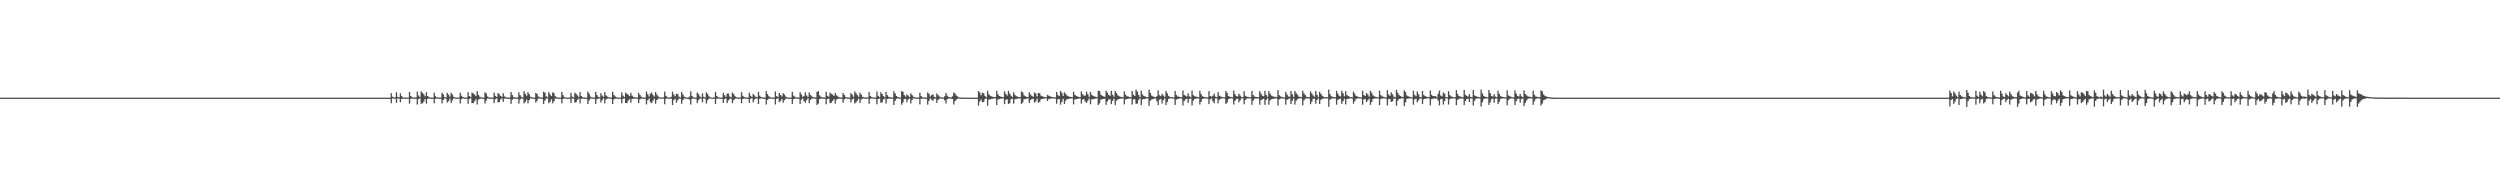 <?xml version="1.0" encoding="UTF-8"?>
<svg xmlns="http://www.w3.org/2000/svg" width="1920" height="150">
  <path d="M0 75.000h1v1.000H0zM1 75.000h1v1.000H1zM2 75.000h1v1.000H2zM3 75.000h1v1.000H3zM4 75.000h1v1.000H4zM5 75.000h1v1.000H5zM6 75.000h1v1.000H6zM7 75.000h1v1.000H7zM8 75.000h1v1.000H8zM9 75.000h1v1.000H9zM10 75.000h1v1.000H10zM11 75.000h1v1.000H11zM12 75.000h1v1.000H12zM13 75.000h1v1.000H13zM14 75.000h1v1.000H14zM15 75.000h1v1.000H15zM16 75.000h1v1.000H16zM17 75.000h1v1.000H17zM18 75.000h1v1.000H18zM19 75.000h1v1.000H19zM20 75.000h1v1.000H20zM21 75.000h1v1.000H21zM22 75.000h1v1.000H22zM23 75.000h1v1.000H23zM24 75.000h1v1.000H24zM25 75.000h1v1.000H25zM26 75.000h1v1.000H26zM27 75.000h1v1.000H27zM28 75.000h1v1.000H28zM29 75.000h1v1.000H29zM30 75.000h1v1.000H30zM31 75.000h1v1.000H31zM32 75.000h1v1.000H32zM33 75.000h1v1.000H33zM34 75.000h1v1.000H34zM35 75.000h1v1.000H35zM36 75.000h1v1.000H36zM37 75.000h1v1.000H37zM38 75.000h1v1.000H38zM39 75.000h1v1.000H39zM40 75.000h1v1.000H40zM41 75.000h1v1.000H41zM42 75.000h1v1.000H42zM43 75.000h1v1.000H43zM44 75.000h1v1.000H44zM45 75.000h1v1.000H45zM46 75.000h1v1.000H46zM47 75.000h1v1.000H47zM48 75.000h1v1.000H48zM49 75.000h1v1.000H49zM50 75.000h1v1.000H50zM51 75.000h1v1.000H51zM52 75.000h1v1.000H52zM53 75.000h1v1.000H53zM54 75.000h1v1.000H54zM55 75.000h1v1.000H55zM56 75.000h1v1.000H56zM57 75.000h1v1.000H57zM58 75.000h1v1.000H58zM59 75.000h1v1.000H59zM60 75.000h1v1.000H60zM61 75.000h1v1.000H61zM62 75.000h1v1.000H62zM63 75.000h1v1.000H63zM64 75.000h1v1.000H64zM65 75.000h1v1.000H65zM66 75.000h1v1.000H66zM67 75.000h1v1.000H67zM68 75.000h1v1.000H68zM69 75.000h1v1.000H69zM70 75.000h1v1.000H70zM71 75.000h1v1.000H71zM72 75.000h1v1.000H72zM73 75.000h1v1.000H73zM74 75.000h1v1.000H74zM75 75.000h1v1.000H75zM76 75.000h1v1.000H76zM77 75.000h1v1.000H77zM78 75.000h1v1.000H78zM79 75.000h1v1.000H79zM80 75.000h1v1.000H80zM81 75.000h1v1.000H81zM82 75.000h1v1.000H82zM83 75.000h1v1.000H83zM84 75.000h1v1.000H84zM85 75.000h1v1.000H85zM86 75.000h1v1.000H86zM87 75.000h1v1.000H87zM88 75.000h1v1.000H88zM89 75.000h1v1.000H89zM90 75.000h1v1.000H90zM91 75.000h1v1.000H91zM92 75.000h1v1.000H92zM93 75.000h1v1.000H93zM94 75.000h1v1.000H94zM95 75.000h1v1.000H95zM96 75.000h1v1.000H96zM97 75.000h1v1.000H97zM98 75.000h1v1.000H98zM99 75.000h1v1.000H99zM100 75.000h1v1.000H100zM101 75.000h1v1.000H101zM102 75.000h1v1.000H102zM103 75.000h1v1.000H103zM104 75.000h1v1.000H104zM105 75.000h1v1.000H105zM106 75.000h1v1.000H106zM107 75.000h1v1.000H107zM108 75.000h1v1.000H108zM109 75.000h1v1.000H109zM110 75.000h1v1.000H110zM111 75.000h1v1.000H111zM112 75.000h1v1.000H112zM113 75.000h1v1.000H113zM114 75.000h1v1.000H114zM115 75.000h1v1.000H115zM116 75.000h1v1.000H116zM117 75.000h1v1.000H117zM118 75.000h1v1.000H118zM119 75.000h1v1.000H119zM120 75.000h1v1.000H120zM121 75.000h1v1.000H121zM122 75.000h1v1.000H122zM123 75.000h1v1.000H123zM124 75.000h1v1.000H124zM125 75.000h1v1.000H125zM126 75.000h1v1.000H126zM127 75.000h1v1.000H127zM128 75.000h1v1.000H128zM129 75.000h1v1.000H129zM130 75.000h1v1.000H130zM131 75.000h1v1.000H131zM132 75.000h1v1.000H132zM133 75.000h1v1.000H133zM134 75.000h1v1.000H134zM135 75.000h1v1.000H135zM136 75.000h1v1.000H136zM137 75.000h1v1.000H137zM138 75.000h1v1.000H138zM139 75.000h1v1.000H139zM140 75.000h1v1.000H140zM141 75.000h1v1.000H141zM142 75.000h1v1.000H142zM143 75.000h1v1.000H143zM144 75.000h1v1.000H144zM145 75.000h1v1.000H145zM146 75.000h1v1.000H146zM147 75.000h1v1.000H147zM148 75.000h1v1.000H148zM149 75.000h1v1.000H149zM150 75.000h1v1.000H150zM151 75.000h1v1.000H151zM152 75.000h1v1.000H152zM153 75.000h1v1.000H153zM154 75.000h1v1.000H154zM155 75.000h1v1.000H155zM156 75.000h1v1.000H156zM157 75.000h1v1.000H157zM158 75.000h1v1.000H158zM159 75.000h1v1.000H159zM160 75.000h1v1.000H160zM161 75.000h1v1.000H161zM162 75.000h1v1.000H162zM163 75.000h1v1.000H163zM164 75.000h1v1.000H164zM165 75.000h1v1.000H165zM166 75.000h1v1.000H166zM167 75.000h1v1.000H167zM168 75.000h1v1.000H168zM169 75.000h1v1.000H169zM170 75.000h1v1.000H170zM171 75.000h1v1.000H171zM172 75.000h1v1.000H172zM173 75.000h1v1.000H173zM174 75.000h1v1.000H174zM175 75.000h1v1.000H175zM176 75.000h1v1.000H176zM177 75.000h1v1.000H177zM178 75.000h1v1.000H178zM179 75.000h1v1.000H179zM180 75.000h1v1.000H180zM181 75.000h1v1.000H181zM182 75.000h1v1.000H182zM183 75.000h1v1.000H183zM184 75.000h1v1.000H184zM185 75.000h1v1.000H185zM186 75.000h1v1.000H186zM187 75.000h1v1.000H187zM188 75.000h1v1.000H188zM189 75.000h1v1.000H189zM190 75.000h1v1.000H190zM191 75.000h1v1.000H191zM192 75.000h1v1.000H192zM193 75.000h1v1.000H193zM194 75.000h1v1.000H194zM195 75.000h1v1.000H195zM196 75.000h1v1.000H196zM197 75.000h1v1.000H197zM198 75.000h1v1.000H198zM199 75.000h1v1.000H199zM200 75.000h1v1.000H200zM201 75.000h1v1.000H201zM202 75.000h1v1.000H202zM203 75.000h1v1.000H203zM204 75.000h1v1.000H204zM205 75.000h1v1.000H205zM206 75.000h1v1.000H206zM207 75.000h1v1.000H207zM208 75.000h1v1.000H208zM209 75.000h1v1.000H209zM210 75.000h1v1.000H210zM211 75.000h1v1.000H211zM212 75.000h1v1.000H212zM213 75.000h1v1.000H213zM214 75.000h1v1.000H214zM215 75.000h1v1.000H215zM216 75.000h1v1.000H216zM217 75.000h1v1.000H217zM218 75.000h1v1.000H218zM219 75.000h1v1.000H219zM220 75.000h1v1.000H220zM221 75.000h1v1.000H221zM222 75.000h1v1.000H222zM223 75.000h1v1.000H223zM224 75.000h1v1.000H224zM225 75.000h1v1.000H225zM226 75.000h1v1.000H226zM227 75.000h1v1.000H227zM228 75.000h1v1.000H228zM229 75.000h1v1.000H229zM230 75.000h1v1.000H230zM231 75.000h1v1.000H231zM232 75.000h1v1.000H232zM233 75.000h1v1.000H233zM234 75.000h1v1.000H234zM235 75.000h1v1.000H235zM236 75.000h1v1.000H236zM237 75.000h1v1.000H237zM238 75.000h1v1.000H238zM239 75.000h1v1.000H239zM240 75.000h1v1.000H240zM241 75.000h1v1.000H241zM242 75.000h1v1.000H242zM243 75.000h1v1.000H243zM244 75.000h1v1.000H244zM245 75.000h1v1.000H245zM246 75.000h1v1.000H246zM247 75.000h1v1.000H247zM248 75.000h1v1.000H248zM249 75.000h1v1.000H249zM250 75.000h1v1.000H250zM251 75.000h1v1.000H251zM252 75.000h1v1.000H252zM253 75.000h1v1.000H253zM254 75.000h1v1.000H254zM255 75.000h1v1.000H255zM256 75.000h1v1.000H256zM257 75.000h1v1.000H257zM258 75.000h1v1.000H258zM259 75.000h1v1.000H259zM260 75.000h1v1.000H260zM261 75.000h1v1.000H261zM262 75.000h1v1.000H262zM263 75.000h1v1.000H263zM264 75.000h1v1.000H264zM265 75.000h1v1.000H265zM266 75.000h1v1.000H266zM267 75.000h1v1.000H267zM268 75.000h1v1.000H268zM269 75.000h1v1.000H269zM270 75.000h1v1.000H270zM271 75.000h1v1.000H271zM272 75.000h1v1.000H272zM273 75.000h1v1.000H273zM274 75.000h1v1.000H274zM275 75.000h1v1.000H275zM276 75.000h1v1.000H276zM277 75.000h1v1.000H277zM278 75.000h1v1.000H278zM279 75.000h1v1.000H279zM280 75.000h1v1.000H280zM281 75.000h1v1.000H281zM282 75.000h1v1.000H282zM283 75.000h1v1.000H283zM284 75.000h1v1.000H284zM285 75.000h1v1.000H285zM286 75.000h1v1.000H286zM287 75.000h1v1.000H287zM288 75.000h1v1.000H288zM289 75.000h1v1.000H289zM290 75.000h1v1.000H290zM291 75.000h1v1.000H291zM292 75.000h1v1.000H292zM293 75.000h1v1.000H293zM294 75.000h1v1.000H294zM295 74.999h1v1.000H295zM296 74.990h1v1.000H296zM297 74.987h1v1.000H297zM298 74.988h1v1.000H298zM299 74.968h1v1.000H299zM300 71.556h1v7.736H300zM301 74.233h1v1.337H301zM302 74.867h1v1.000H302zM303 74.721h1v1.000H303zM304 70.883h1v7.974H304zM305 74.361h1v1.242H305zM306 74.827h1v1.000H306zM307 71.748h1v6.806H307zM308 73.741h1v2.268H308zM309 74.802h1v1.000H309zM310 74.898h1v1.000H310zM311 74.875h1v1.000H311zM312 74.938h1v1.000H312zM313 74.789h1v1.000H313zM314 70.569h1v9.024H314zM315 73.689h1v2.278H315zM316 74.564h1v1.000H316zM317 74.922h1v1.000H317zM318 74.923h1v1.000H318zM319 74.827h1v1.000H319zM320 70.301h1v9.973H320zM321 73.302h1v2.899H321zM322 74.503h1v1.032H322zM323 70.131h1v9.544H323zM324 71.216h1v8.151H324zM325 72.425h1v5.592H325zM326 73.933h1v2.131H326zM327 70.827h1v8.760H327zM328 73.717h1v2.246H328zM329 74.575h1v1.000H329zM330 74.880h1v1.000H330zM331 74.960h1v1.000H331zM332 74.943h1v1.000H332zM333 71.189h1v8.135H333zM334 73.901h1v2.008H334zM335 74.739h1v1.000H335zM336 74.864h1v1.000H336zM337 74.931h1v1.000H337zM338 74.947h1v1.000H338zM339 71.196h1v8.207H339zM340 72.528h1v4.238H340zM341 74.582h1v1.000H341zM342 74.859h1v1.000H342zM343 71.385h1v7.340H343zM344 72.641h1v5.114H344zM345 74.192h1v1.581H345zM346 71.251h1v7.926H346zM347 72.599h1v4.566H347zM348 74.324h1v1.245H348zM349 74.843h1v1.000H349zM350 74.945h1v1.000H350zM351 74.948h1v1.000H351zM352 74.799h1v1.000H352zM353 71.163h1v8.287H353zM354 73.500h1v2.615H354zM355 74.515h1v1.000H355zM356 74.895h1v1.000H356zM357 74.943h1v1.000H357zM358 74.904h1v1.000H358zM359 70.819h1v8.880H359zM360 73.662h1v2.403H360zM361 74.528h1v1.000H361zM362 71.100h1v7.982H362zM363 71.708h1v7.495H363zM364 72.605h1v5.173H364zM365 73.831h1v2.428H365zM366 69.925h1v10.345H366zM367 72.867h1v3.685H367zM368 74.198h1v1.623H368zM369 74.730h1v1.000H369zM370 74.889h1v1.000H370zM371 74.942h1v1.000H371zM372 70.908h1v8.628H372zM373 71.809h1v5.380H373zM374 74.102h1v1.586H374zM375 74.808h1v1.000H375zM376 74.933h1v1.000H376zM377 74.954h1v1.000H377zM378 74.881h1v1.000H378zM379 71.105h1v8.076H379zM380 73.601h1v2.652H380zM381 74.382h1v1.209H381zM382 71.433h1v7.231H382zM383 72.476h1v5.927H383zM384 73.687h1v2.701H384zM385 74.406h1v1.100H385zM386 71.650h1v6.601H386zM387 74.028h1v1.731H387zM388 74.658h1v1.000H388zM389 74.840h1v1.000H389zM390 74.909h1v1.000H390zM391 74.920h1v1.000H391zM392 70.647h1v9.143H392zM393 73.013h1v3.622H393zM394 74.449h1v1.241H394zM395 74.807h1v1.000H395zM396 74.898h1v1.000H396zM397 74.924h1v1.000H397zM398 70.936h1v8.623H398zM399 73.118h1v3.388H399zM400 74.383h1v1.206H400zM401 74.821h1v1.000H401zM402 70.105h1v9.303H402zM403 72.087h1v6.126H403zM404 73.516h1v3.003H404zM405 70.712h1v8.624H405zM406 72.328h1v4.625H406zM407 74.294h1v1.251H407zM408 74.778h1v1.000H408zM409 74.884h1v1.000H409zM410 74.954h1v1.000H410zM411 71.386h1v7.397H411zM412 72.103h1v5.310H412zM413 74.122h1v1.543H413zM414 74.668h1v1.000H414zM415 74.871h1v1.000H415zM416 74.948h1v1.000H416zM417 70.469h1v9.519H417zM418 71.173h1v6.131H418zM419 73.927h1v1.795H419zM420 74.642h1v1.000H420zM421 70.689h1v8.611H421zM422 72.481h1v5.691H422zM423 73.778h1v2.526H423zM424 70.892h1v8.445H424zM425 71.570h1v6.241H425zM426 73.886h1v1.898H426zM427 74.603h1v1.000H427zM428 74.885h1v1.000H428zM429 74.941h1v1.000H429zM430 74.950h1v1.000H430zM431 70.671h1v8.759H431zM432 73.108h1v2.903H432zM433 74.610h1v1.000H433zM434 74.850h1v1.000H434zM435 74.922h1v1.000H435zM436 74.949h1v1.000H436zM437 74.875h1v1.000H437zM438 71.275h1v7.806H438zM439 74.135h1v1.541H439zM440 74.820h1v1.000H440zM441 71.103h1v7.766H441zM442 72.116h1v6.367H442zM443 73.313h1v3.369H443zM444 74.352h1v1.291H444zM445 70.689h1v8.703H445zM446 73.780h1v2.125H446zM447 74.619h1v1.000H447zM448 74.891h1v1.000H448zM449 74.955h1v1.000H449zM450 74.957h1v1.000H450zM451 70.329h1v9.570H451zM452 71.896h1v5.188H452zM453 74.115h1v1.614H453zM454 74.755h1v1.000H454zM455 74.919h1v1.000H455zM456 74.893h1v1.000H456zM457 70.542h1v9.196H457zM458 73.008h1v3.243H458zM459 74.350h1v1.311H459zM460 74.745h1v1.000H460zM461 71.607h1v7.087H461zM462 73.353h1v3.575H462zM463 74.348h1v1.188H463zM464 70.736h1v8.692H464zM465 73.262h1v3.014H465zM466 74.176h1v1.626H466zM467 74.628h1v1.000H467zM468 74.853h1v1.000H468zM469 74.918h1v1.000H469zM470 70.507h1v9.368H470zM471 72.784h1v3.615H471zM472 74.082h1v1.723H472zM473 74.718h1v1.000H473zM474 74.904h1v1.000H474zM475 74.948h1v1.000H475zM476 74.883h1v1.000H476zM477 70.984h1v8.327H477zM478 73.418h1v2.511H478zM479 74.518h1v1.045H479zM480 71.095h1v8.124H480zM481 72.060h1v7.057H481zM482 72.758h1v4.528H482zM483 73.771h1v2.434H483zM484 71.282h1v7.599H484zM485 73.482h1v2.576H485zM486 74.370h1v1.429H486zM487 74.676h1v1.000H487zM488 74.861h1v1.000H488zM489 74.869h1v1.000H489zM490 71.266h1v7.966H490zM491 72.983h1v3.374H491zM492 74.230h1v1.447H492zM493 74.753h1v1.000H493zM494 74.892h1v1.000H494zM495 74.951h1v1.000H495zM496 70.338h1v9.837H496zM497 72.360h1v4.583H497zM498 74.101h1v1.601H498zM499 71.920h1v6.588H499zM500 71.114h1v8.072H500zM501 72.923h1v4.513H501zM502 74.132h1v1.713H502zM503 70.770h1v8.884H503zM504 72.602h1v4.315H504zM505 73.972h1v1.760H505zM506 74.731h1v1.000H506zM507 74.846h1v1.000H507zM508 74.947h1v1.000H508zM509 74.687h1v1.000H509zM510 70.336h1v9.722H510zM511 73.606h1v2.352H511zM512 74.581h1v1.000H512zM513 74.820h1v1.000H513zM514 74.920h1v1.000H514zM515 74.354h1v1.364H515zM516 70.418h1v10.203H516zM517 72.617h1v4.269H517zM518 73.972h1v1.887H518zM519 71.999h1v6.905H519zM520 72.291h1v4.696H520zM521 74.169h1v1.483H521zM522 74.851h1v1.000H522zM523 70.602h1v9.111H523zM524 72.572h1v4.330H524zM525 74.143h1v1.518H525zM526 74.768h1v1.000H526zM527 74.933h1v1.000H527zM528 74.931h1v1.000H528zM529 74.161h1v2.327H529zM530 70.133h1v10.170H530zM531 73.607h1v2.260H531zM532 74.638h1v1.000H532zM533 74.883h1v1.000H533zM534 74.952h1v1.000H534zM535 71.080h1v8.123H535zM536 72.282h1v4.632H536zM537 74.075h1v1.614H537zM538 74.775h1v1.000H538zM539 71.692h1v6.848H539zM540 74.327h1v1.285H540zM541 74.876h1v1.000H541zM542 70.905h1v8.584H542zM543 72.255h1v4.758H543zM544 73.944h1v1.794H544zM545 74.742h1v1.000H545zM546 74.880h1v1.000H546zM547 74.953h1v1.000H547zM548 74.826h1v1.000H548zM549 70.503h1v9.387H549zM550 73.632h1v2.314H550zM551 74.556h1v1.029H551zM552 74.838h1v1.000H552zM553 74.943h1v1.000H553zM554 74.952h1v1.000H554zM555 71.214h1v7.852H555zM556 73.047h1v3.096H556zM557 74.392h1v1.184H557zM558 71.842h1v7.330H558zM559 71.850h1v5.326H559zM560 74.126h1v1.780H560zM561 74.768h1v1.000H561zM562 71.006h1v8.213H562zM563 72.175h1v4.833H563zM564 73.899h1v1.922H564zM565 74.665h1v1.000H565zM566 74.841h1v1.000H566zM567 74.950h1v1.000H567zM568 74.842h1v1.000H568zM569 70.861h1v8.451H569zM570 73.583h1v2.401H570zM571 74.479h1v1.196H571zM572 74.825h1v1.000H572zM573 74.929h1v1.000H573zM574 74.963h1v1.000H574zM575 71.154h1v7.918H575zM576 73.510h1v2.317H576zM577 74.460h1v1.070H577zM578 72.095h1v6.460H578zM579 73.328h1v3.121H579zM580 74.361h1v1.261H580zM581 74.619h1v1.000H581zM582 70.494h1v9.398H582zM583 73.475h1v2.427H583zM584 74.487h1v1.159H584zM585 74.751h1v1.000H585zM586 74.859h1v1.000H586zM587 74.925h1v1.000H587zM588 70.084h1v10.132H588zM589 72.247h1v4.478H589zM590 73.902h1v2.000H590zM591 74.617h1v1.000H591zM592 74.881h1v1.000H592zM593 74.884h1v1.000H593zM594 74.864h1v1.000H594zM595 70.266h1v9.986H595zM596 73.807h1v2.106H596zM597 74.447h1v1.000H597zM598 71.376h1v7.118H598zM599 72.910h1v4.609H599zM600 74.064h1v1.989H600zM601 71.603h1v7.371H601zM602 72.617h1v4.313H602zM603 74.114h1v1.705H603zM604 74.725h1v1.000H604zM605 74.888h1v1.000H605zM606 74.951h1v1.000H606zM607 74.825h1v1.000H607zM608 70.519h1v9.373H608zM609 73.406h1v2.798H609zM610 74.352h1v1.316H610zM611 74.730h1v1.000H611zM612 74.898h1v1.000H612zM613 74.935h1v1.000H613zM614 70.791h1v9.060H614zM615 72.483h1v4.140H615zM616 74.354h1v1.272H616zM617 73.777h1v3.897H617zM618 70.947h1v7.949H618zM619 73.326h1v3.625H619zM620 74.405h1v1.086H620zM621 71.025h1v8.250H621zM622 72.944h1v3.824H622zM623 73.996h1v1.827H623zM624 74.586h1v1.000H624zM625 74.804h1v1.000H625zM626 74.905h1v1.000H626zM627 70.570h1v10.028H627zM628 70.061h1v9.459H628zM629 73.274h1v2.751H629zM630 74.269h1v1.434H630zM631 74.717h1v1.000H631zM632 74.868h1v1.000H632zM633 74.828h1v1.000H633zM634 70.446h1v9.605H634zM635 73.537h1v2.556H635zM636 74.302h1v1.406H636zM637 71.039h1v8.191H637zM638 72.079h1v6.787H638zM639 72.578h1v5.008H639zM640 73.681h1v2.522H640zM641 71.388h1v8.158H641zM642 73.178h1v3.314H642zM643 74.097h1v1.875H643zM644 74.609h1v1.000H644zM645 74.803h1v1.000H645zM646 74.917h1v1.000H646zM647 71.395h1v7.474H647zM648 72.981h1v3.340H648zM649 74.457h1v1.104H649zM650 74.760h1v1.000H650zM651 74.888h1v1.000H651zM652 74.955h1v1.000H652zM653 71.505h1v7.139H653zM654 72.679h1v3.779H654zM655 74.317h1v1.357H655zM656 70.323h1v9.163H656zM657 71.705h1v6.961H657zM658 73.068h1v4.127H658zM659 74.273h1v1.432H659zM660 71.237h1v7.922H660zM661 72.713h1v3.712H661zM662 74.311h1v1.440H662zM663 74.708h1v1.000H663zM664 74.863h1v1.000H664zM665 74.933h1v1.000H665zM666 74.702h1v1.000H666zM667 70.728h1v8.989H667zM668 73.749h1v2.064H668zM669 74.571h1v1.000H669zM670 74.842h1v1.000H670zM671 74.936h1v1.000H671zM672 74.867h1v1.000H672zM673 70.293h1v9.821H673zM674 73.525h1v2.512H674zM675 74.482h1v1.117H675zM676 70.839h1v8.052H676zM677 72.214h1v6.467H677zM678 73.758h1v2.544H678zM679 74.717h1v1.000H679zM680 70.610h1v8.959H680zM681 73.122h1v2.914H681zM682 74.324h1v1.454H682zM683 74.658h1v1.000H683zM684 74.854h1v1.000H684zM685 74.898h1v1.000H685zM686 70.112h1v10.453H686zM687 71.783h1v5.622H687zM688 73.744h1v2.199H688zM689 74.513h1v1.024H689zM690 74.760h1v1.000H690zM691 74.884h1v1.000H691zM692 69.986h1v10.443H692zM693 70.501h1v8.239H693zM694 72.965h1v3.151H694zM695 74.228h1v1.592H695zM696 72.365h1v6.155H696zM697 73.448h1v3.014H697zM698 74.513h1v1.046H698zM699 71.653h1v7.788H699zM700 72.993h1v3.857H700zM701 74.205h1v1.332H701zM702 74.677h1v1.000H702zM703 74.871h1v1.000H703zM704 74.935h1v1.000H704zM705 74.857h1v1.000H705zM706 71.102h1v9.044H706zM707 73.833h1v1.972H707zM708 74.707h1v1.000H708zM709 74.833h1v1.000H709zM710 74.896h1v1.000H710zM711 74.953h1v1.000H711zM712 70.964h1v9.346H712zM713 72.027h1v5.405H713zM714 74.149h1v1.434H714zM715 73.022h1v3.503H715zM716 72.550h1v4.936H716zM717 74.311h1v1.494H717zM718 74.804h1v1.000H718zM719 71.755h1v7.313H719zM720 73.075h1v3.667H720zM721 74.095h1v1.576H721zM722 74.701h1v1.000H722zM723 74.821h1v1.000H723zM724 74.891h1v1.000H724zM725 73.957h1v3.038H725zM726 71.415h1v8.053H726zM727 73.407h1v2.871H727zM728 74.428h1v1.272H728zM729 74.662h1v1.000H729zM730 74.867h1v1.000H730zM731 73.953h1v2.066H731zM732 70.955h1v9.315H732zM733 71.820h1v5.889H733zM734 73.347h1v3.194H734zM735 74.074h1v1.738H735zM736 74.729h1v1.000H736zM737 74.861h1v1.000H737zM738 74.952h1v1.000H738zM739 74.956h1v1.000H739zM740 74.966h1v1.000H740zM741 74.970h1v1.000H741zM742 74.984h1v1.000H742zM743 74.991h1v1.000H743zM744 74.997h1v1.000H744zM745 74.997h1v1.000H745zM746 74.998h1v1.000H746zM747 74.999h1v1.000H747zM748 74.989h1v1.000H748zM749 74.984h1v1.000H749zM750 74.936h1v1.000H750zM751 69.954h1v11.155H751zM752 71.089h1v6.908H752zM753 73.142h1v3.312H753zM754 71.135h1v7.396H754zM755 71.578h1v6.680H755zM756 73.633h1v2.467H756zM757 74.620h1v1.000H757zM758 69.762h1v11.382H758zM759 72.430h1v4.137H759zM760 73.544h1v2.719H760zM761 74.003h1v1.970H761zM762 74.322h1v1.488H762zM763 74.497h1v1.000H763zM764 74.460h1v1.061H764zM765 69.664h1v11.032H765zM766 72.400h1v4.037H766zM767 73.750h1v2.322H767zM768 74.134h1v1.714H768zM769 74.470h1v1.171H769zM770 74.619h1v1.000H770zM771 70.098h1v9.865H771zM772 72.024h1v4.675H772zM773 73.382h1v2.846H773zM774 69.784h1v10.088H774zM775 71.784h1v7.495H775zM776 73.405h1v2.877H776zM777 74.414h1v1.319H777zM778 70.900h1v8.690H778zM779 72.824h1v3.402H779zM780 73.827h1v2.115H780zM781 74.211h1v1.597H781zM782 74.509h1v1.067H782zM783 74.631h1v1.000H783zM784 70.145h1v9.664H784zM785 71.010h1v7.695H785zM786 73.235h1v2.977H786zM787 73.909h1v2.147H787zM788 74.409h1v1.328H788zM789 74.530h1v1.000H789zM790 70.793h1v8.364H790zM791 72.538h1v4.407H791zM792 73.696h1v2.333H792zM793 74.301h1v1.595H793zM794 70.968h1v7.846H794zM795 71.890h1v5.873H795zM796 73.962h1v1.873H796zM797 71.424h1v7.515H797zM798 71.641h1v6.547H798zM799 73.397h1v2.932H799zM800 73.934h1v2.091H800zM801 74.304h1v1.506H801zM802 74.523h1v1.030H802zM803 74.636h1v1.000H803zM804 72.792h1v4.836H804zM805 73.539h1v2.450H805zM806 74.039h1v1.783H806zM807 74.325h1v1.358H807zM808 74.587h1v1.000H808zM809 74.673h1v1.000H809zM810 74.768h1v1.000H810zM811 70.632h1v8.992H811zM812 72.993h1v3.327H812zM813 73.777h1v2.277H813zM814 69.781h1v10.583H814zM815 71.235h1v7.096H815zM816 73.596h1v2.326H816zM817 70.883h1v9.038H817zM818 72.037h1v5.218H818zM819 73.387h1v2.870H819zM820 73.989h1v2.055H820zM821 74.306h1v1.448H821zM822 74.480h1v1.086H822zM823 74.632h1v1.000H823zM824 70.452h1v9.717H824zM825 72.789h1v3.584H825zM826 73.587h1v2.574H826zM827 74.074h1v1.895H827zM828 74.430h1v1.234H828zM829 74.568h1v1.000H829zM830 70.231h1v9.360H830zM831 72.329h1v4.209H831zM832 73.457h1v2.699H832zM833 73.388h1v4.656H833zM834 70.468h1v8.535H834zM835 72.331h1v5.051H835zM836 74.333h1v1.360H836zM837 70.501h1v9.580H837zM838 72.788h1v3.577H838zM839 73.606h1v2.543H839zM840 74.047h1v1.871H840zM841 74.353h1v1.371H841zM842 74.529h1v1.000H842zM843 69.706h1v10.948H843zM844 69.909h1v9.477H844zM845 72.687h1v3.831H845zM846 73.495h1v2.726H846zM847 73.974h1v2.023H847zM848 74.348h1v1.403H848zM849 69.655h1v10.871H849zM850 71.175h1v6.740H850zM851 72.874h1v3.593H851zM852 73.574h1v2.647H852zM853 69.734h1v10.249H853zM854 72.666h1v4.794H854zM855 74.174h1v1.657H855zM856 69.848h1v10.891H856zM857 71.468h1v5.821H857zM858 73.120h1v3.204H858zM859 73.887h1v2.190H859zM860 74.272h1v1.537H860zM861 74.484h1v1.138H861zM862 74.619h1v1.000H862zM863 70.233h1v9.964H863zM864 72.754h1v3.566H864zM865 73.865h1v2.226H865zM866 74.095h1v1.801H866zM867 74.480h1v1.141H867zM868 74.644h1v1.000H868zM869 69.872h1v10.410H869zM870 72.788h1v3.587H870zM871 73.730h1v2.449H871zM872 68.887h1v10.903H872zM873 70.340h1v9.150H873zM874 72.867h1v3.784H874zM875 74.522h1v1.049H875zM876 69.610h1v11.175H876zM877 72.508h1v3.849H877zM878 73.718h1v2.382H878zM879 74.108h1v1.808H879zM880 74.481h1v1.120H880zM881 74.650h1v1.000H881zM882 68.846h1v12.485H882zM883 71.412h1v5.956H883zM884 73.347h1v3.060H884zM885 74.045h1v2.067H885zM886 74.461h1v1.265H886zM887 74.605h1v1.000H887zM888 73.862h1v3.834H888zM889 69.449h1v11.204H889zM890 73.094h1v3.509H890zM891 73.834h1v2.163H891zM892 72.087h1v7.360H892zM893 73.332h1v3.575H893zM894 74.359h1v1.208H894zM895 69.889h1v10.802H895zM896 71.657h1v6.603H896zM897 73.591h1v2.355H897zM898 74.445h1v1.128H898zM899 74.588h1v1.000H899zM900 74.705h1v1.000H900zM901 74.807h1v1.000H901zM902 69.956h1v10.575H902zM903 73.016h1v3.523H903zM904 74.025h1v1.949H904zM905 74.271h1v1.535H905zM906 74.523h1v1.011H906zM907 74.776h1v1.000H907zM908 69.480h1v11.512H908zM909 72.862h1v4.700H909zM910 73.508h1v2.787H910zM911 74.138h1v1.680H911zM912 71.616h1v7.397H912zM913 73.916h1v2.040H913zM914 74.628h1v1.000H914zM915 69.455h1v11.558H915zM916 73.069h1v4.264H916zM917 73.956h1v2.056H917zM918 74.211h1v1.571H918zM919 74.470h1v1.070H919zM920 74.645h1v1.000H920zM921 69.689h1v10.598H921zM922 72.267h1v5.851H922zM923 73.924h1v2.040H923zM924 74.293h1v1.456H924zM925 74.583h1v1.000H925zM926 74.697h1v1.000H926zM927 74.809h1v1.000H927zM928 69.983h1v9.999H928zM929 73.724h1v2.487H929zM930 74.299h1v1.337H930zM931 73.490h1v4.332H931zM932 71.891h1v7.463H932zM933 74.176h1v1.456H933zM934 74.680h1v1.000H934zM935 70.657h1v8.714H935zM936 73.532h1v3.125H936zM937 74.020h1v1.847H937zM938 74.423h1v1.125H938zM939 74.575h1v1.000H939zM940 74.720h1v1.000H940zM941 69.847h1v9.976H941zM942 71.500h1v7.276H942zM943 73.800h1v2.457H943zM944 74.251h1v1.425H944zM945 74.529h1v1.000H945zM946 74.703h1v1.000H946zM947 69.565h1v10.734H947zM948 72.408h1v5.101H948zM949 73.780h1v2.329H949zM950 74.156h1v1.601H950zM951 71.989h1v6.659H951zM952 73.386h1v3.629H952zM953 74.415h1v1.126H953zM954 74.647h1v1.000H954zM955 70.063h1v10.002H955zM956 73.600h1v3.122H956zM957 74.181h1v1.572H957zM958 74.391h1v1.153H958zM959 74.616h1v1.000H959zM960 74.730h1v1.000H960zM961 69.828h1v10.677H961zM962 72.984h1v4.254H962zM963 74.100h1v1.706H963zM964 74.385h1v1.225H964zM965 74.491h1v1.137H965zM966 74.691h1v1.000H966zM967 69.938h1v10.428H967zM968 71.862h1v5.120H968zM969 73.478h1v2.834H969zM970 73.948h1v1.924H970zM971 69.731h1v10.784H971zM972 72.889h1v3.872H972zM973 74.298h1v1.241H973zM974 69.943h1v10.442H974zM975 72.010h1v5.100H975zM976 73.405h1v2.775H976zM977 73.946h1v2.043H977zM978 74.287h1v1.501H978zM979 74.371h1v1.187H979zM980 74.655h1v1.000H980zM981 69.211h1v11.906H981zM982 73.112h1v3.179H982zM983 73.970h1v1.794H983zM984 74.453h1v1.072H984zM985 74.707h1v1.000H985zM986 74.849h1v1.000H986zM987 70.561h1v9.820H987zM988 72.556h1v4.109H988zM989 74.064h1v1.901H989zM990 74.274h1v1.271H990zM991 69.932h1v9.965H991zM992 72.419h1v4.933H992zM993 74.329h1v1.280H993zM994 69.827h1v10.521H994zM995 71.579h1v5.827H995zM996 72.675h1v3.512H996zM997 74.142h1v1.532H997zM998 74.394h1v1.065H998zM999 74.604h1v1.000H999zM1000 69.680h1v11.186H1000zM1001 71.758h1v5.374H1001zM1002 73.070h1v2.758H1002zM1003 74.354h1v1.269H1003zM1004 74.550h1v1.000H1004zM1005 74.660h1v1.000H1005zM1006 70.193h1v9.819H1006zM1007 71.705h1v6.498H1007zM1008 73.291h1v2.600H1008zM1009 74.316h1v1.393H1009zM1010 69.840h1v9.794H1010zM1011 72.809h1v4.056H1011zM1012 74.393h1v1.205H1012zM1013 70.522h1v9.388H1013zM1014 72.024h1v4.656H1014zM1015 73.540h1v2.335H1015zM1016 74.221h1v1.496H1016zM1017 74.528h1v1.000H1017zM1018 74.675h1v1.000H1018zM1019 74.562h1v1.000H1019zM1020 68.827h1v13.171H1020zM1021 72.370h1v4.208H1021zM1022 73.932h1v1.868H1022zM1023 74.304h1v1.273H1023zM1024 74.618h1v1.000H1024zM1025 74.723h1v1.000H1025zM1026 69.848h1v10.556H1026zM1027 71.936h1v4.801H1027zM1028 73.593h1v2.433H1028zM1029 74.074h1v1.706H1029zM1030 69.728h1v10.019H1030zM1031 71.646h1v6.076H1031zM1032 73.971h1v1.926H1032zM1033 70.040h1v10.139H1033zM1034 73.002h1v3.077H1034zM1035 73.802h1v2.066H1035zM1036 74.292h1v1.309H1036zM1037 74.543h1v1.000H1037zM1038 74.737h1v1.000H1038zM1039 70.336h1v9.354H1039zM1040 71.966h1v5.732H1040zM1041 73.655h1v2.341H1041zM1042 74.120h1v1.562H1042zM1043 74.462h1v1.051H1043zM1044 74.683h1v1.000H1044zM1045 74.736h1v1.000H1045zM1046 69.646h1v10.776H1046zM1047 73.012h1v3.307H1047zM1048 73.715h1v2.256H1048zM1049 71.410h1v6.933H1049zM1050 72.520h1v4.558H1050zM1051 74.215h1v1.597H1051zM1052 69.723h1v10.820H1052zM1053 71.258h1v7.088H1053zM1054 73.231h1v2.789H1054zM1055 73.941h1v1.802H1055zM1056 74.323h1v1.248H1056zM1057 74.590h1v1.000H1057zM1058 74.634h1v1.000H1058zM1059 69.595h1v11.141H1059zM1060 73.013h1v3.117H1060zM1061 73.938h1v1.760H1061zM1062 74.311h1v1.208H1062zM1063 74.633h1v1.000H1063zM1064 74.793h1v1.000H1064zM1065 69.269h1v11.668H1065zM1066 72.498h1v3.813H1066zM1067 73.596h1v2.313H1067zM1068 70.916h1v7.347H1068zM1069 72.391h1v5.410H1069zM1070 74.241h1v1.460H1070zM1071 74.657h1v1.000H1071zM1072 68.969h1v12.248H1072zM1073 71.160h1v6.187H1073zM1074 72.874h1v3.106H1074zM1075 73.707h1v2.101H1075zM1076 74.283h1v1.292H1076zM1077 74.470h1v1.000H1077zM1078 69.354h1v12.153H1078zM1079 70.775h1v7.862H1079zM1080 73.338h1v2.568H1080zM1081 73.944h1v1.773H1081zM1082 74.317h1v1.206H1082zM1083 74.539h1v1.000H1083zM1084 74.737h1v1.000H1084zM1085 69.674h1v10.742H1085zM1086 72.862h1v3.459H1086zM1087 73.881h1v1.891H1087zM1088 70.315h1v8.323H1088zM1089 72.371h1v4.685H1089zM1090 74.446h1v1.161H1090zM1091 74.714h1v1.000H1091zM1092 69.859h1v10.132H1092zM1093 73.026h1v3.208H1093zM1094 73.749h1v2.069H1094zM1095 74.245h1v1.451H1095zM1096 74.448h1v1.031H1096zM1097 74.613h1v1.000H1097zM1098 69.460h1v11.537H1098zM1099 72.802h1v3.362H1099zM1100 73.747h1v2.077H1100zM1101 73.839h1v1.812H1101zM1102 73.772h1v1.947H1102zM1103 74.671h1v1.000H1103zM1104 72.035h1v5.236H1104zM1105 69.521h1v11.415H1105zM1106 73.299h1v2.863H1106zM1107 74.005h1v2.008H1107zM1108 71.043h1v9.236H1108zM1109 71.960h1v5.706H1109zM1110 74.475h1v1.000H1110zM1111 74.698h1v1.000H1111zM1112 69.970h1v10.311H1112zM1113 73.050h1v3.173H1113zM1114 74.014h1v1.770H1114zM1115 74.350h1v1.244H1115zM1116 74.587h1v1.000H1116zM1117 74.711h1v1.000H1117zM1118 69.332h1v11.485H1118zM1119 72.173h1v4.543H1119zM1120 73.729h1v2.158H1120zM1121 74.197h1v1.530H1121zM1122 74.401h1v1.289H1122zM1123 74.703h1v1.000H1123zM1124 69.079h1v11.673H1124zM1125 72.734h1v4.875H1125zM1126 73.643h1v2.456H1126zM1127 74.201h1v1.524H1127zM1128 72.293h1v6.149H1128zM1129 74.450h1v1.117H1129zM1130 74.669h1v1.000H1130zM1131 69.099h1v11.901H1131zM1132 73.265h1v4.122H1132zM1133 73.844h1v2.039H1133zM1134 74.294h1v1.323H1134zM1135 74.484h1v1.000H1135zM1136 74.660h1v1.000H1136zM1137 68.766h1v13.019H1137zM1138 71.714h1v6.831H1138zM1139 73.596h1v2.658H1139zM1140 74.229h1v1.515H1140zM1141 74.475h1v1.029H1141zM1142 74.655h1v1.000H1142zM1143 69.106h1v11.429H1143zM1144 71.538h1v7.092H1144zM1145 73.605h1v2.571H1145zM1146 74.134h1v1.615H1146zM1147 72.292h1v6.536H1147zM1148 74.149h1v1.553H1148zM1149 74.607h1v1.000H1149zM1150 69.751h1v10.239H1150zM1151 72.157h1v6.007H1151zM1152 73.862h1v2.114H1152zM1153 74.217h1v1.393H1153zM1154 74.509h1v1.000H1154zM1155 74.654h1v1.000H1155zM1156 74.796h1v1.000H1156zM1157 69.354h1v11.548H1157zM1158 73.247h1v3.748H1158zM1159 73.830h1v2.035H1159zM1160 74.348h1v1.201H1160zM1161 74.571h1v1.000H1161zM1162 74.774h1v1.000H1162zM1163 69.376h1v11.197H1163zM1164 71.904h1v5.784H1164zM1165 73.670h1v2.360H1165zM1166 74.162h1v1.520H1166zM1167 72.143h1v6.677H1167zM1168 73.936h1v2.235H1168zM1169 74.606h1v1.000H1169zM1170 69.425h1v12.084H1170zM1171 72.217h1v6.829H1171zM1172 73.271h1v3.859H1172zM1173 74.012h1v1.930H1173zM1174 74.251h1v1.282H1174zM1175 74.497h1v1.000H1175zM1176 74.577h1v1.000H1176zM1177 69.741h1v10.806H1177zM1178 72.792h1v4.940H1178zM1179 74.073h1v1.908H1179zM1180 74.365h1v1.206H1180zM1181 74.537h1v1.006H1181zM1182 74.679h1v1.000H1182zM1183 69.390h1v11.664H1183zM1184 70.159h1v9.337H1184zM1185 72.486h1v4.594H1185zM1186 73.531h1v3.043H1186zM1187 74.012h1v1.924H1187zM1188 74.413h1v1.130H1188zM1189 74.600h1v1.000H1189zM1190 74.719h1v1.000H1190zM1191 74.812h1v1.000H1191zM1192 74.966h1v1.000H1192zM1193 74.979h1v1.000H1193zM1194 74.987h1v1.000H1194zM1195 74.993h1v1.000H1195zM1196 74.996h1v1.000H1196zM1197 74.998h1v1.000H1197zM1198 74.999h1v1.000H1198zM1199 74.999h1v1.000H1199zM1200 75.000h1v1.000H1200zM1201 75.000h1v1.000H1201zM1202 75.000h1v1.000H1202zM1203 75.000h1v1.000H1203zM1204 75.000h1v1.000H1204zM1205 75.000h1v1.000H1205zM1206 75.000h1v1.000H1206zM1207 75.000h1v1.000H1207zM1208 75.000h1v1.000H1208zM1209 75.000h1v1.000H1209zM1210 75.000h1v1.000H1210zM1211 75.000h1v1.000H1211zM1212 75.000h1v1.000H1212zM1213 75.000h1v1.000H1213zM1214 75.000h1v1.000H1214zM1215 75.000h1v1.000H1215zM1216 75.000h1v1.000H1216zM1217 75.000h1v1.000H1217zM1218 75.000h1v1.000H1218zM1219 75.000h1v1.000H1219zM1220 75.000h1v1.000H1220zM1221 75.000h1v1.000H1221zM1222 75.000h1v1.000H1222zM1223 75.000h1v1.000H1223zM1224 75.000h1v1.000H1224zM1225 75.000h1v1.000H1225zM1226 75.000h1v1.000H1226zM1227 75.000h1v1.000H1227zM1228 75.000h1v1.000H1228zM1229 75.000h1v1.000H1229zM1230 75.000h1v1.000H1230zM1231 75.000h1v1.000H1231zM1232 75.000h1v1.000H1232zM1233 75.000h1v1.000H1233zM1234 75.000h1v1.000H1234zM1235 75.000h1v1.000H1235zM1236 75.000h1v1.000H1236zM1237 75.000h1v1.000H1237zM1238 75.000h1v1.000H1238zM1239 75.000h1v1.000H1239zM1240 75.000h1v1.000H1240zM1241 75.000h1v1.000H1241zM1242 75.000h1v1.000H1242zM1243 75.000h1v1.000H1243zM1244 75.000h1v1.000H1244zM1245 75.000h1v1.000H1245zM1246 75.000h1v1.000H1246zM1247 75.000h1v1.000H1247zM1248 75.000h1v1.000H1248zM1249 75.000h1v1.000H1249zM1250 75.000h1v1.000H1250zM1251 75.000h1v1.000H1251zM1252 75.000h1v1.000H1252zM1253 75.000h1v1.000H1253zM1254 75.000h1v1.000H1254zM1255 75.000h1v1.000H1255zM1256 75.000h1v1.000H1256zM1257 75.000h1v1.000H1257zM1258 75.000h1v1.000H1258zM1259 75.000h1v1.000H1259zM1260 75.000h1v1.000H1260zM1261 75.000h1v1.000H1261zM1262 75.000h1v1.000H1262zM1263 75.000h1v1.000H1263zM1264 75.000h1v1.000H1264zM1265 75.000h1v1.000H1265zM1266 75.000h1v1.000H1266zM1267 75.000h1v1.000H1267zM1268 75.000h1v1.000H1268zM1269 75.000h1v1.000H1269zM1270 75.000h1v1.000H1270zM1271 75.000h1v1.000H1271zM1272 75.000h1v1.000H1272zM1273 75.000h1v1.000H1273zM1274 75.000h1v1.000H1274zM1275 75.000h1v1.000H1275zM1276 75.000h1v1.000H1276zM1277 75.000h1v1.000H1277zM1278 75.000h1v1.000H1278zM1279 75.000h1v1.000H1279zM1280 75.000h1v1.000H1280zM1281 75.000h1v1.000H1281zM1282 75.000h1v1.000H1282zM1283 75.000h1v1.000H1283zM1284 75.000h1v1.000H1284zM1285 75.000h1v1.000H1285zM1286 75.000h1v1.000H1286zM1287 75.000h1v1.000H1287zM1288 75.000h1v1.000H1288zM1289 75.000h1v1.000H1289zM1290 75.000h1v1.000H1290zM1291 75.000h1v1.000H1291zM1292 75.000h1v1.000H1292zM1293 75.000h1v1.000H1293zM1294 75.000h1v1.000H1294zM1295 75.000h1v1.000H1295zM1296 75.000h1v1.000H1296zM1297 75.000h1v1.000H1297zM1298 75.000h1v1.000H1298zM1299 75.000h1v1.000H1299zM1300 75.000h1v1.000H1300zM1301 75.000h1v1.000H1301zM1302 75.000h1v1.000H1302zM1303 75.000h1v1.000H1303zM1304 75.000h1v1.000H1304zM1305 75.000h1v1.000H1305zM1306 75.000h1v1.000H1306zM1307 75.000h1v1.000H1307zM1308 75.000h1v1.000H1308zM1309 75.000h1v1.000H1309zM1310 75.000h1v1.000H1310zM1311 75.000h1v1.000H1311zM1312 75.000h1v1.000H1312zM1313 75.000h1v1.000H1313zM1314 75.000h1v1.000H1314zM1315 75.000h1v1.000H1315zM1316 75.000h1v1.000H1316zM1317 75.000h1v1.000H1317zM1318 75.000h1v1.000H1318zM1319 75.000h1v1.000H1319zM1320 75.000h1v1.000H1320zM1321 75.000h1v1.000H1321zM1322 75.000h1v1.000H1322zM1323 75.000h1v1.000H1323zM1324 75.000h1v1.000H1324zM1325 75.000h1v1.000H1325zM1326 75.000h1v1.000H1326zM1327 75.000h1v1.000H1327zM1328 75.000h1v1.000H1328zM1329 75.000h1v1.000H1329zM1330 75.000h1v1.000H1330zM1331 75.000h1v1.000H1331zM1332 75.000h1v1.000H1332zM1333 75.000h1v1.000H1333zM1334 75.000h1v1.000H1334zM1335 75.000h1v1.000H1335zM1336 75.000h1v1.000H1336zM1337 75.000h1v1.000H1337zM1338 75.000h1v1.000H1338zM1339 75.000h1v1.000H1339zM1340 75.000h1v1.000H1340zM1341 75.000h1v1.000H1341zM1342 75.000h1v1.000H1342zM1343 75.000h1v1.000H1343zM1344 75.000h1v1.000H1344zM1345 75.000h1v1.000H1345zM1346 75.000h1v1.000H1346zM1347 75.000h1v1.000H1347zM1348 75.000h1v1.000H1348zM1349 75.000h1v1.000H1349zM1350 75.000h1v1.000H1350zM1351 75.000h1v1.000H1351zM1352 75.000h1v1.000H1352zM1353 75.000h1v1.000H1353zM1354 75.000h1v1.000H1354zM1355 75.000h1v1.000H1355zM1356 75.000h1v1.000H1356zM1357 75.000h1v1.000H1357zM1358 75.000h1v1.000H1358zM1359 75.000h1v1.000H1359zM1360 75.000h1v1.000H1360zM1361 75.000h1v1.000H1361zM1362 75.000h1v1.000H1362zM1363 75.000h1v1.000H1363zM1364 75.000h1v1.000H1364zM1365 75.000h1v1.000H1365zM1366 75.000h1v1.000H1366zM1367 75.000h1v1.000H1367zM1368 75.000h1v1.000H1368zM1369 75.000h1v1.000H1369zM1370 75.000h1v1.000H1370zM1371 75.000h1v1.000H1371zM1372 75.000h1v1.000H1372zM1373 75.000h1v1.000H1373zM1374 75.000h1v1.000H1374zM1375 75.000h1v1.000H1375zM1376 75.000h1v1.000H1376zM1377 75.000h1v1.000H1377zM1378 75.000h1v1.000H1378zM1379 75.000h1v1.000H1379zM1380 75.000h1v1.000H1380zM1381 75.000h1v1.000H1381zM1382 75.000h1v1.000H1382zM1383 75.000h1v1.000H1383zM1384 75.000h1v1.000H1384zM1385 75.000h1v1.000H1385zM1386 75.000h1v1.000H1386zM1387 75.000h1v1.000H1387zM1388 75.000h1v1.000H1388zM1389 75.000h1v1.000H1389zM1390 75.000h1v1.000H1390zM1391 75.000h1v1.000H1391zM1392 75.000h1v1.000H1392zM1393 75.000h1v1.000H1393zM1394 75.000h1v1.000H1394zM1395 75.000h1v1.000H1395zM1396 75.000h1v1.000H1396zM1397 75.000h1v1.000H1397zM1398 75.000h1v1.000H1398zM1399 75.000h1v1.000H1399zM1400 75.000h1v1.000H1400zM1401 75.000h1v1.000H1401zM1402 75.000h1v1.000H1402zM1403 75.000h1v1.000H1403zM1404 75.000h1v1.000H1404zM1405 75.000h1v1.000H1405zM1406 75.000h1v1.000H1406zM1407 75.000h1v1.000H1407zM1408 75.000h1v1.000H1408zM1409 75.000h1v1.000H1409zM1410 75.000h1v1.000H1410zM1411 75.000h1v1.000H1411zM1412 75.000h1v1.000H1412zM1413 75.000h1v1.000H1413zM1414 75.000h1v1.000H1414zM1415 75.000h1v1.000H1415zM1416 75.000h1v1.000H1416zM1417 75.000h1v1.000H1417zM1418 75.000h1v1.000H1418zM1419 75.000h1v1.000H1419zM1420 75.000h1v1.000H1420zM1421 75.000h1v1.000H1421zM1422 75.000h1v1.000H1422zM1423 75.000h1v1.000H1423zM1424 75.000h1v1.000H1424zM1425 75.000h1v1.000H1425zM1426 75.000h1v1.000H1426zM1427 75.000h1v1.000H1427zM1428 75.000h1v1.000H1428zM1429 75.000h1v1.000H1429zM1430 75.000h1v1.000H1430zM1431 75.000h1v1.000H1431zM1432 75.000h1v1.000H1432zM1433 75.000h1v1.000H1433zM1434 75.000h1v1.000H1434zM1435 75.000h1v1.000H1435zM1436 75.000h1v1.000H1436zM1437 75.000h1v1.000H1437zM1438 75.000h1v1.000H1438zM1439 75.000h1v1.000H1439zM1440 75.000h1v1.000H1440zM1441 75.000h1v1.000H1441zM1442 75.000h1v1.000H1442zM1443 75.000h1v1.000H1443zM1444 75.000h1v1.000H1444zM1445 75.000h1v1.000H1445zM1446 75.000h1v1.000H1446zM1447 75.000h1v1.000H1447zM1448 75.000h1v1.000H1448zM1449 75.000h1v1.000H1449zM1450 75.000h1v1.000H1450zM1451 75.000h1v1.000H1451zM1452 75.000h1v1.000H1452zM1453 75.000h1v1.000H1453zM1454 75.000h1v1.000H1454zM1455 75.000h1v1.000H1455zM1456 75.000h1v1.000H1456zM1457 75.000h1v1.000H1457zM1458 75.000h1v1.000H1458zM1459 75.000h1v1.000H1459zM1460 75.000h1v1.000H1460zM1461 75.000h1v1.000H1461zM1462 75.000h1v1.000H1462zM1463 75.000h1v1.000H1463zM1464 75.000h1v1.000H1464zM1465 75.000h1v1.000H1465zM1466 75.000h1v1.000H1466zM1467 75.000h1v1.000H1467zM1468 75.000h1v1.000H1468zM1469 75.000h1v1.000H1469zM1470 75.000h1v1.000H1470zM1471 75.000h1v1.000H1471zM1472 75.000h1v1.000H1472zM1473 75.000h1v1.000H1473zM1474 75.000h1v1.000H1474zM1475 75.000h1v1.000H1475zM1476 75.000h1v1.000H1476zM1477 75.000h1v1.000H1477zM1478 75.000h1v1.000H1478zM1479 75.000h1v1.000H1479zM1480 75.000h1v1.000H1480zM1481 75.000h1v1.000H1481zM1482 75.000h1v1.000H1482zM1483 75.000h1v1.000H1483zM1484 75.000h1v1.000H1484zM1485 75.000h1v1.000H1485zM1486 75.000h1v1.000H1486zM1487 75.000h1v1.000H1487zM1488 75.000h1v1.000H1488zM1489 75.000h1v1.000H1489zM1490 75.000h1v1.000H1490zM1491 75.000h1v1.000H1491zM1492 75.000h1v1.000H1492zM1493 75.000h1v1.000H1493zM1494 75.000h1v1.000H1494zM1495 75.000h1v1.000H1495zM1496 74.950h1v1.000H1496zM1497 69.506h1v12.186H1497zM1498 71.401h1v5.404H1498zM1499 73.998h1v2.080H1499zM1500 70.252h1v9.537H1500zM1501 71.728h1v6.228H1501zM1502 73.361h1v2.667H1502zM1503 74.543h1v1.000H1503zM1504 70.292h1v10.326H1504zM1505 72.961h1v3.213H1505zM1506 73.960h1v2.061H1506zM1507 74.347h1v1.353H1507zM1508 74.633h1v1.000H1508zM1509 74.795h1v1.000H1509zM1510 69.131h1v12.970H1510zM1511 71.203h1v6.519H1511zM1512 73.787h1v2.361H1512zM1513 74.462h1v1.313H1513zM1514 74.709h1v1.000H1514zM1515 74.835h1v1.000H1515zM1516 74.796h1v1.000H1516zM1517 69.645h1v10.698H1517zM1518 73.462h1v2.570H1518zM1519 74.408h1v1.231H1519zM1520 70.446h1v8.890H1520zM1521 72.709h1v3.806H1521zM1522 73.937h1v1.966H1522zM1523 69.894h1v9.638H1523zM1524 71.024h1v7.439H1524zM1525 73.836h1v2.165H1525zM1526 74.446h1v1.250H1526zM1527 74.633h1v1.000H1527zM1528 74.806h1v1.000H1528zM1529 74.880h1v1.000H1529zM1530 70.191h1v9.940H1530zM1531 73.114h1v2.958H1531zM1532 74.186h1v1.644H1532zM1533 74.508h1v1.047H1533zM1534 74.771h1v1.000H1534zM1535 74.870h1v1.000H1535zM1536 69.640h1v11.135H1536zM1537 71.924h1v4.999H1537zM1538 74.083h1v1.946H1538zM1539 74.458h1v1.199H1539zM1540 71.610h1v6.851H1540zM1541 72.868h1v3.777H1541zM1542 74.003h1v1.886H1542zM1543 70.361h1v9.919H1543zM1544 72.255h1v4.365H1544zM1545 73.955h1v2.047H1545zM1546 74.281h1v1.498H1546zM1547 74.594h1v1.000H1547zM1548 74.712h1v1.000H1548zM1549 71.083h1v10.918H1549zM1550 69.753h1v9.785H1550zM1551 73.370h1v2.743H1551zM1552 73.882h1v2.151H1552zM1553 74.294h1v1.350H1553zM1554 74.615h1v1.000H1554zM1555 74.804h1v1.000H1555zM1556 69.836h1v10.287H1556zM1557 73.240h1v2.803H1557zM1558 74.268h1v1.521H1558zM1559 71.275h1v7.281H1559zM1560 71.692h1v6.263H1560zM1561 72.451h1v4.068H1561zM1562 74.036h1v1.870H1562zM1563 69.802h1v11.317H1563zM1564 72.463h1v3.992H1564zM1565 73.961h1v2.018H1565zM1566 74.245h1v1.474H1566zM1567 74.539h1v1.000H1567zM1568 74.786h1v1.000H1568zM1569 69.659h1v11.567H1569zM1570 72.413h1v4.264H1570zM1571 73.931h1v1.980H1571zM1572 74.373h1v1.286H1572zM1573 74.614h1v1.000H1573zM1574 74.783h1v1.000H1574zM1575 69.994h1v10.403H1575zM1576 71.884h1v5.330H1576zM1577 73.713h1v2.368H1577zM1578 73.996h1v2.686H1578zM1579 70.679h1v8.641H1579zM1580 71.672h1v5.634H1580zM1581 73.325h1v2.498H1581zM1582 69.357h1v11.947H1582zM1583 70.608h1v8.303H1583zM1584 73.241h1v2.964H1584zM1585 73.764h1v2.159H1585zM1586 74.230h1v1.434H1586zM1587 74.506h1v1.000H1587zM1588 74.626h1v1.000H1588zM1589 69.402h1v11.863H1589zM1590 73.175h1v3.032H1590zM1591 73.885h1v2.054H1591zM1592 74.261h1v1.371H1592zM1593 74.579h1v1.000H1593zM1594 74.761h1v1.000H1594zM1595 69.990h1v10.229H1595zM1596 72.491h1v3.824H1596zM1597 74.037h1v1.891H1597zM1598 70.840h1v8.376H1598zM1599 71.152h1v7.152H1599zM1600 72.303h1v4.578H1600zM1601 73.798h1v2.119H1601zM1602 69.768h1v10.736H1602zM1603 70.138h1v8.632H1603zM1604 73.019h1v3.282H1604zM1605 73.803h1v2.123H1605zM1606 74.206h1v1.488H1606zM1607 74.541h1v1.000H1607zM1608 69.354h1v12.545H1608zM1609 71.261h1v6.138H1609zM1610 73.853h1v2.255H1610zM1611 74.334h1v1.411H1611zM1612 74.589h1v1.000H1612zM1613 74.041h1v2.031H1613zM1614 74.728h1v1.000H1614zM1615 68.867h1v12.828H1615zM1616 73.249h1v3.015H1616zM1617 74.222h1v1.518H1617zM1618 72.067h1v6.291H1618zM1619 73.276h1v3.403H1619zM1620 74.312h1v1.388H1620zM1621 69.670h1v10.244H1621zM1622 72.177h1v5.897H1622zM1623 73.529h1v2.495H1623zM1624 74.205h1v1.521H1624zM1625 74.549h1v1.000H1625zM1626 74.635h1v1.000H1626zM1627 74.586h1v1.000H1627zM1628 69.142h1v11.867H1628zM1629 73.324h1v3.344H1629zM1630 74.008h1v1.702H1630zM1631 74.425h1v1.000H1631zM1632 74.664h1v1.000H1632zM1633 74.806h1v1.000H1633zM1634 69.295h1v11.750H1634zM1635 73.253h1v3.432H1635zM1636 73.967h1v1.819H1636zM1637 72.259h1v6.058H1637zM1638 73.447h1v3.764H1638zM1639 74.166h1v1.866H1639zM1640 74.612h1v1.000H1640zM1641 69.823h1v10.824H1641zM1642 72.705h1v4.559H1642zM1643 73.673h1v2.229H1643zM1644 74.384h1v1.196H1644zM1645 74.630h1v1.000H1645zM1646 74.740h1v1.000H1646zM1647 68.971h1v12.390H1647zM1648 71.638h1v7.518H1648zM1649 73.690h1v2.357H1649zM1650 74.338h1v1.312H1650zM1651 74.562h1v1.000H1651zM1652 74.727h1v1.000H1652zM1653 74.908h1v1.000H1653zM1654 69.670h1v12.260H1654zM1655 71.823h1v5.023H1655zM1656 73.991h1v2.106H1656zM1657 74.350h1v1.134H1657zM1658 71.737h1v6.981H1658zM1659 72.352h1v4.586H1659zM1660 73.826h1v2.060H1660zM1661 70.164h1v10.026H1661zM1662 72.005h1v5.189H1662zM1663 73.410h1v2.596H1663zM1664 74.303h1v1.468H1664zM1665 74.522h1v1.000H1665zM1666 74.672h1v1.000H1666zM1667 70.092h1v10.765H1667zM1668 71.218h1v7.365H1668zM1669 73.066h1v3.162H1669zM1670 74.195h1v1.655H1670zM1671 74.470h1v1.076H1671zM1672 74.690h1v1.000H1672zM1673 74.583h1v1.000H1673zM1674 70.135h1v10.455H1674zM1675 73.165h1v2.929H1675zM1676 74.152h1v1.712H1676zM1677 71.859h1v6.711H1677zM1678 72.437h1v4.538H1678zM1679 73.156h1v2.878H1679zM1680 72.229h1v4.404H1680zM1681 70.180h1v9.982H1681zM1682 73.112h1v2.978H1682zM1683 74.049h1v1.682H1683zM1684 74.426h1v1.112H1684zM1685 74.626h1v1.000H1685zM1686 74.562h1v1.000H1686zM1687 69.917h1v11.751H1687zM1688 72.559h1v4.074H1688zM1689 73.797h1v2.203H1689zM1690 74.215h1v1.566H1690zM1691 74.557h1v1.000H1691zM1692 74.717h1v1.000H1692zM1693 70.154h1v10.338H1693zM1694 72.953h1v3.172H1694zM1695 74.225h1v1.492H1695zM1696 72.299h1v5.642H1696zM1697 72.645h1v4.643H1697zM1698 73.556h1v2.663H1698zM1699 74.123h1v1.521H1699zM1700 70.594h1v9.534H1700zM1701 71.925h1v5.159H1701zM1702 73.673h1v2.255H1702zM1703 74.176h1v1.428H1703zM1704 74.618h1v1.000H1704zM1705 74.801h1v1.000H1705zM1706 70.149h1v10.447H1706zM1707 71.339h1v6.880H1707zM1708 73.335h1v2.665H1708zM1709 74.142h1v1.431H1709zM1710 74.631h1v1.000H1710zM1711 74.820h1v1.000H1711zM1712 74.590h1v1.000H1712zM1713 70.114h1v10.991H1713zM1714 73.212h1v2.817H1714zM1715 74.155h1v1.493H1715zM1716 72.029h1v6.505H1716zM1717 72.539h1v4.584H1717zM1718 73.687h1v2.240H1718zM1719 74.391h1v1.248H1719zM1720 70.695h1v9.619H1720zM1721 72.861h1v3.421H1721zM1722 74.058h1v1.679H1722zM1723 74.450h1v1.038H1723zM1724 74.660h1v1.000H1724zM1725 74.631h1v1.000H1725zM1726 69.743h1v11.560H1726zM1727 72.688h1v3.682H1727zM1728 73.782h1v2.082H1728zM1729 74.325h1v1.259H1729zM1730 74.633h1v1.000H1730zM1731 74.844h1v1.000H1731zM1732 70.241h1v10.325H1732zM1733 71.951h1v5.046H1733zM1734 73.877h1v2.039H1734zM1735 72.545h1v5.209H1735zM1736 72.434h1v5.073H1736zM1737 73.318h1v3.126H1737zM1738 74.148h1v1.586H1738zM1739 70.770h1v8.859H1739zM1740 71.266h1v6.787H1740zM1741 73.283h1v2.734H1741zM1742 74.110h1v1.545H1742zM1743 74.562h1v1.000H1743zM1744 74.723h1v1.000H1744zM1745 71.749h1v9.141H1745zM1746 69.972h1v8.918H1746zM1747 72.970h1v3.025H1747zM1748 74.063h1v1.705H1748zM1749 74.538h1v1.000H1749zM1750 74.741h1v1.000H1750zM1751 74.827h1v1.000H1751zM1752 69.889h1v11.063H1752zM1753 72.442h1v3.903H1753zM1754 73.847h1v2.052H1754zM1755 70.988h1v8.085H1755zM1756 71.625h1v6.640H1756zM1757 72.774h1v3.621H1757zM1758 74.063h1v1.728H1758zM1759 70.100h1v10.031H1759zM1760 72.383h1v4.411H1760zM1761 73.912h1v1.940H1761zM1762 74.307h1v1.383H1762zM1763 74.622h1v1.000H1763zM1764 74.799h1v1.000H1764zM1765 70.350h1v10.216H1765zM1766 71.713h1v5.480H1766zM1767 73.603h1v2.413H1767zM1768 74.169h1v1.401H1768zM1769 74.164h1v1.716H1769zM1770 74.306h1v1.432H1770zM1771 74.440h1v1.000H1771zM1772 68.839h1v12.194H1772zM1773 72.898h1v4.384H1773zM1774 73.886h1v2.081H1774zM1775 71.973h1v7.081H1775zM1776 72.805h1v4.700H1776zM1777 73.402h1v2.728H1777zM1778 74.295h1v1.164H1778zM1779 69.899h1v10.226H1779zM1780 73.256h1v3.433H1780zM1781 73.886h1v2.012H1781zM1782 74.271h1v1.303H1782zM1783 74.578h1v1.000H1783zM1784 74.614h1v1.000H1784zM1785 69.274h1v11.435H1785zM1786 73.136h1v3.600H1786zM1787 73.831h1v2.035H1787zM1788 74.319h1v1.191H1788zM1789 74.702h1v1.000H1789zM1790 74.779h1v1.000H1790zM1791 69.738h1v10.543H1791zM1792 73.278h1v3.196H1792zM1793 73.946h1v1.877H1793zM1794 72.256h1v6.352H1794zM1795 73.189h1v4.275H1795zM1796 73.731h1v2.533H1796zM1797 74.396h1v1.306H1797zM1798 69.357h1v12.521H1798zM1799 72.998h1v4.106H1799zM1800 73.579h1v2.416H1800zM1801 74.186h1v1.536H1801zM1802 74.488h1v1.024H1802zM1803 74.630h1v1.000H1803zM1804 69.237h1v12.681H1804zM1805 72.560h1v5.615H1805zM1806 73.328h1v3.067H1806zM1807 73.669h1v2.203H1807zM1808 74.140h1v1.470H1808zM1809 74.336h1v1.212H1809zM1810 69.326h1v12.737H1810zM1811 71.577h1v7.914H1811zM1812 72.233h1v5.890H1812zM1813 72.511h1v4.487H1813zM1814 73.157h1v3.236H1814zM1815 73.655h1v2.351H1815zM1816 73.975h1v1.723H1816zM1817 74.165h1v1.313H1817zM1818 74.368h1v1.000H1818zM1819 74.498h1v1.000H1819zM1820 74.616h1v1.000H1820zM1821 74.695h1v1.000H1821zM1822 74.750h1v1.000H1822zM1823 74.826h1v1.000H1823zM1824 74.878h1v1.000H1824zM1825 74.915h1v1.000H1825zM1826 74.899h1v1.000H1826zM1827 74.967h1v1.000H1827zM1828 74.812h1v1.000H1828zM1829 74.954h1v1.000H1829zM1830 74.975h1v1.000H1830zM1831 74.975h1v1.000H1831zM1832 74.930h1v1.000H1832zM1833 74.979h1v1.000H1833zM1834 74.963h1v1.000H1834zM1835 74.959h1v1.000H1835zM1836 74.957h1v1.000H1836zM1837 74.929h1v1.000H1837zM1838 74.915h1v1.000H1838zM1839 74.977h1v1.000H1839zM1840 74.975h1v1.000H1840zM1841 74.956h1v1.000H1841zM1842 74.907h1v1.000H1842zM1843 74.961h1v1.000H1843zM1844 74.902h1v1.000H1844zM1845 74.917h1v1.000H1845zM1846 74.944h1v1.000H1846zM1847 74.955h1v1.000H1847zM1848 74.969h1v1.000H1848zM1849 74.965h1v1.000H1849zM1850 74.996h1v1.000H1850zM1851 74.998h1v1.000H1851zM1852 74.999h1v1.000H1852zM1853 74.999h1v1.000H1853zM1854 75.000h1v1.000H1854zM1855 75.000h1v1.000H1855zM1856 75.000h1v1.000H1856zM1857 75.000h1v1.000H1857zM1858 75.000h1v1.000H1858zM1859 75.000h1v1.000H1859zM1860 75.000h1v1.000H1860zM1861 75.000h1v1.000H1861zM1862 75.000h1v1.000H1862zM1863 75.000h1v1.000H1863zM1864 75.000h1v1.000H1864zM1865 75.000h1v1.000H1865zM1866 75.000h1v1.000H1866zM1867 75.000h1v1.000H1867zM1868 75.000h1v1.000H1868zM1869 75.000h1v1.000H1869zM1870 75.000h1v1.000H1870zM1871 75.000h1v1.000H1871zM1872 75.000h1v1.000H1872zM1873 75.000h1v1.000H1873zM1874 75.000h1v1.000H1874zM1875 75.000h1v1.000H1875zM1876 75.000h1v1.000H1876zM1877 75.000h1v1.000H1877zM1878 75.000h1v1.000H1878zM1879 75.000h1v1.000H1879zM1880 75.000h1v1.000H1880zM1881 75.000h1v1.000H1881zM1882 75.000h1v1.000H1882zM1883 75.000h1v1.000H1883zM1884 75.000h1v1.000H1884zM1885 75.000h1v1.000H1885zM1886 75.000h1v1.000H1886zM1887 75.000h1v1.000H1887zM1888 75.000h1v1.000H1888zM1889 75.000h1v1.000H1889zM1890 75.000h1v1.000H1890zM1891 75.000h1v1.000H1891zM1892 75.000h1v1.000H1892zM1893 75.000h1v1.000H1893zM1894 75.000h1v1.000H1894zM1895 75.000h1v1.000H1895zM1896 75.000h1v1.000H1896zM1897 75.000h1v1.000H1897zM1898 75.000h1v1.000H1898zM1899 75.000h1v1.000H1899zM1900 75.000h1v1.000H1900zM1901 75.000h1v1.000H1901zM1902 75.000h1v1.000H1902zM1903 75.000h1v1.000H1903zM1904 75.000h1v1.000H1904zM1905 75.000h1v1.000H1905zM1906 75.000h1v1.000H1906zM1907 75.000h1v1.000H1907zM1908 75.000h1v1.000H1908zM1909 75.000h1v1.000H1909zM1910 75.000h1v1.000H1910zM1911 75.000h1v1.000H1911zM1912 75.000h1v1.000H1912zM1913 75.000h1v1.000H1913zM1914 75.000h1v1.000H1914zM1915 75.000h1v1.000H1915zM1916 75.000h1v1.000H1916zM1917 75.000h1v1.000H1917zM1918 75.000h1v1.000H1918zM1919 75.000h1v1.000H1919z" fill="#4a4a4a"></path>
</svg>
